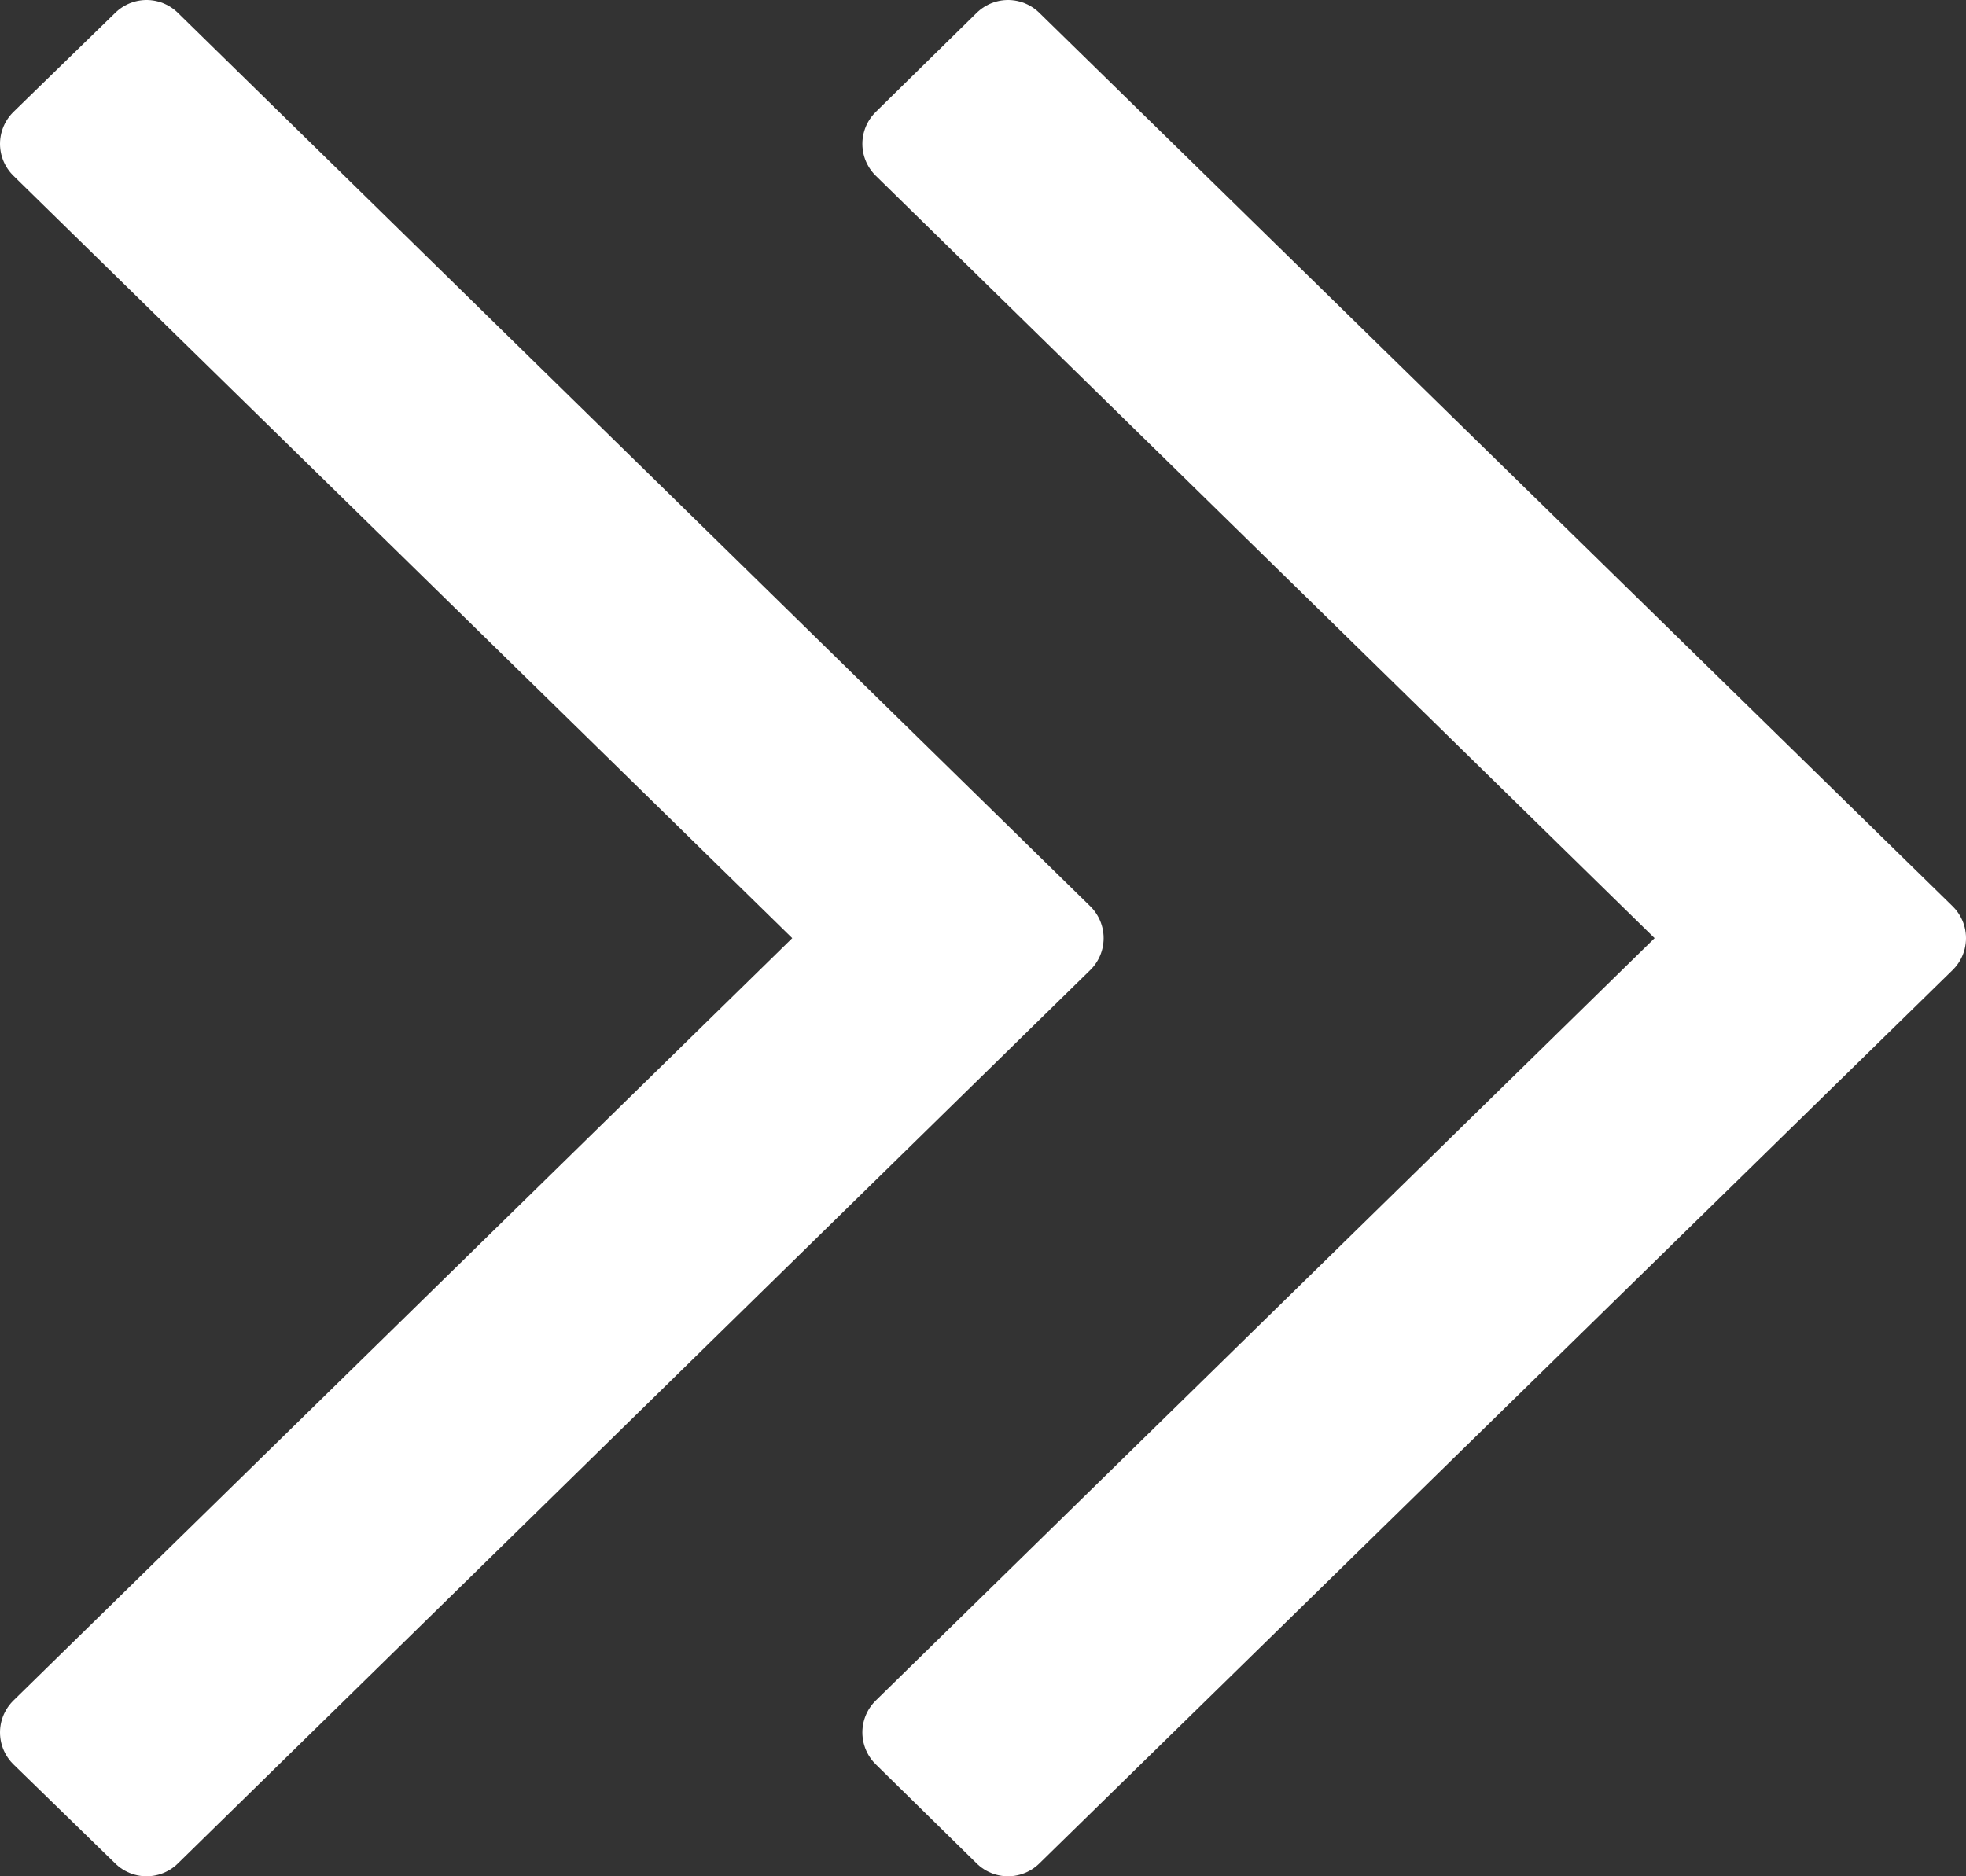 <?xml version="1.0" encoding="UTF-8" standalone="no"?>
<svg width="22px" height="21px" viewBox="0 0 22 21" version="1.1" xmlns="http://www.w3.org/2000/svg" xmlns:xlink="http://www.w3.org/1999/xlink" xmlns:sketch="http://www.bohemiancoding.com/sketch/ns">
    <rect x="0" y="0" width="22" height="21" fill="#333333" stroke="none"/>
    <!-- Generator: Sketch 3.5.1 (25234) - http://www.bohemiancoding.com/sketch -->
    <title>Page 1</title>
    <desc>Created with Sketch.</desc>
    <defs></defs>
    <g id="Page-1" stroke="none" stroke-width="1" fill="none" fill-rule="evenodd" sketch:type="MSPage">
        <g sketch:type="MSLayerGroup">
            <path d="M10.15,1.609 L19.23,10.499 L10.15,19.39 L11.279,20.5 L21.5,10.499 L11.279,0.499 L10.15,1.609 Z M0.5,1.609 L9.58,10.499 L0.5,19.39 L1.64,20.5 L11.85,10.499 L1.64,0.499 L0.5,1.609 Z" id="Fill-1" fill="#FFFFFF" sketch:type="MSShapeGroup"></path>
            <path d="M1.64,0.5 L0.5,1.61 L9.58,10.5 L0.5,19.39 L1.64,20.5 L11.85,10.5 L1.64,0.5 L1.64,0.5 Z M21.5,10.5 L11.28,20.5 L10.15,19.39 L19.23,10.5 L10.15,1.61 L11.28,0.5 L21.5,10.5 L21.5,10.5 Z" id="Stroke-2" stroke="#FFFFFF" stroke-linecap="round" stroke-linejoin="round" sketch:type="MSShapeGroup"></path>
        </g>
    </g>
</svg>